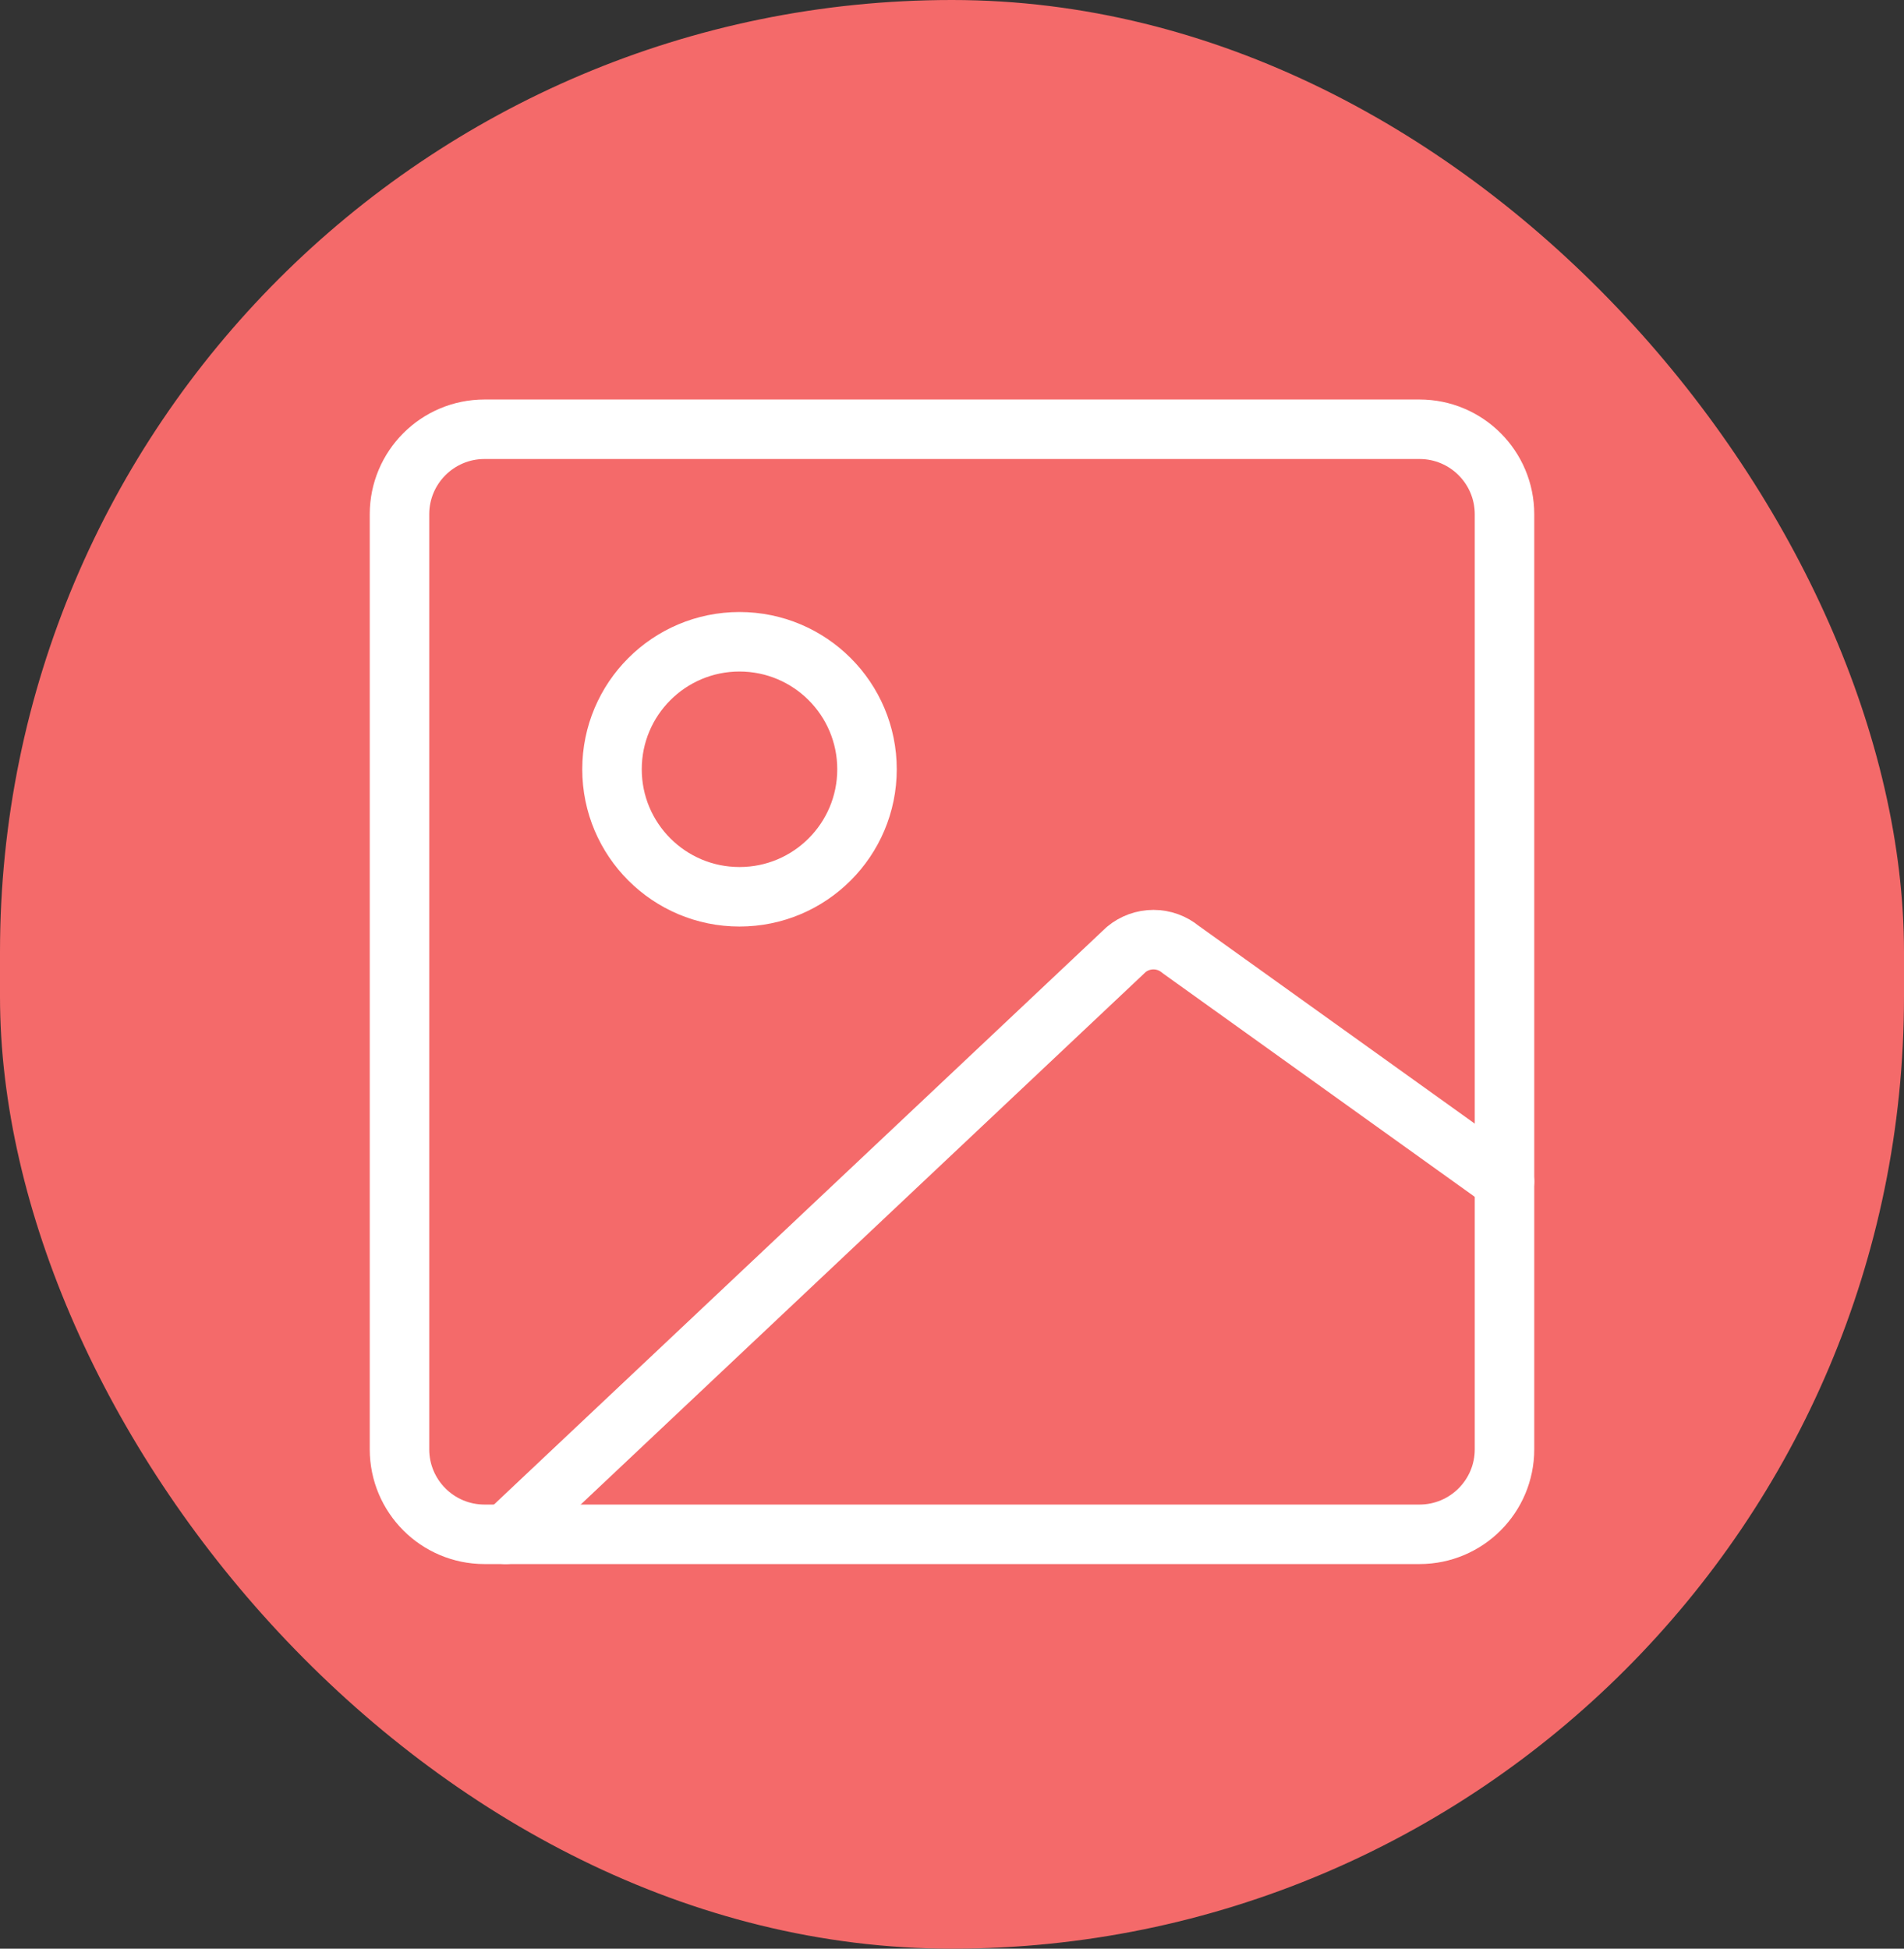 <svg width="128" height="131" viewBox="0 0 128 131" fill="none" xmlns="http://www.w3.org/2000/svg">
<rect x="0" y="0" width="128" height="131" fill="#333333" stroke="none"/>
<rect width="128" height="131" rx="64" fill="#F46A6A"/>
<g clip-path="url(#clip0_27_15)">
<path d="M32.571 103.143H95.429C98.585 103.143 101.143 100.585 101.143 97.429V34.571C101.143 31.416 98.585 28.857 95.429 28.857H32.571C29.416 28.857 26.857 31.416 26.857 34.571V97.429C26.857 100.585 29.416 103.143 32.571 103.143Z" stroke="white" stroke-width="4" stroke-linecap="round" stroke-linejoin="round"/>
<path d="M34 103.143L75.714 63.828C76.228 63.401 76.875 63.167 77.543 63.167C78.211 63.167 78.858 63.401 79.371 63.828L101.143 79.428" stroke="white" stroke-width="4" stroke-linecap="round" stroke-linejoin="round"/>
<path d="M49.714 60.286C54.448 60.286 58.286 56.448 58.286 51.714C58.286 46.98 54.448 43.143 49.714 43.143C44.98 43.143 41.143 46.98 41.143 51.714C41.143 56.448 44.98 60.286 49.714 60.286Z" stroke="white" stroke-width="4" stroke-linecap="round" stroke-linejoin="round"/>
</g>
<defs>
<clipPath id="clip0_27_15">
<rect width="80" height="80" fill="white" transform="translate(24 26)"/>
</clipPath>
</defs>
</svg>
